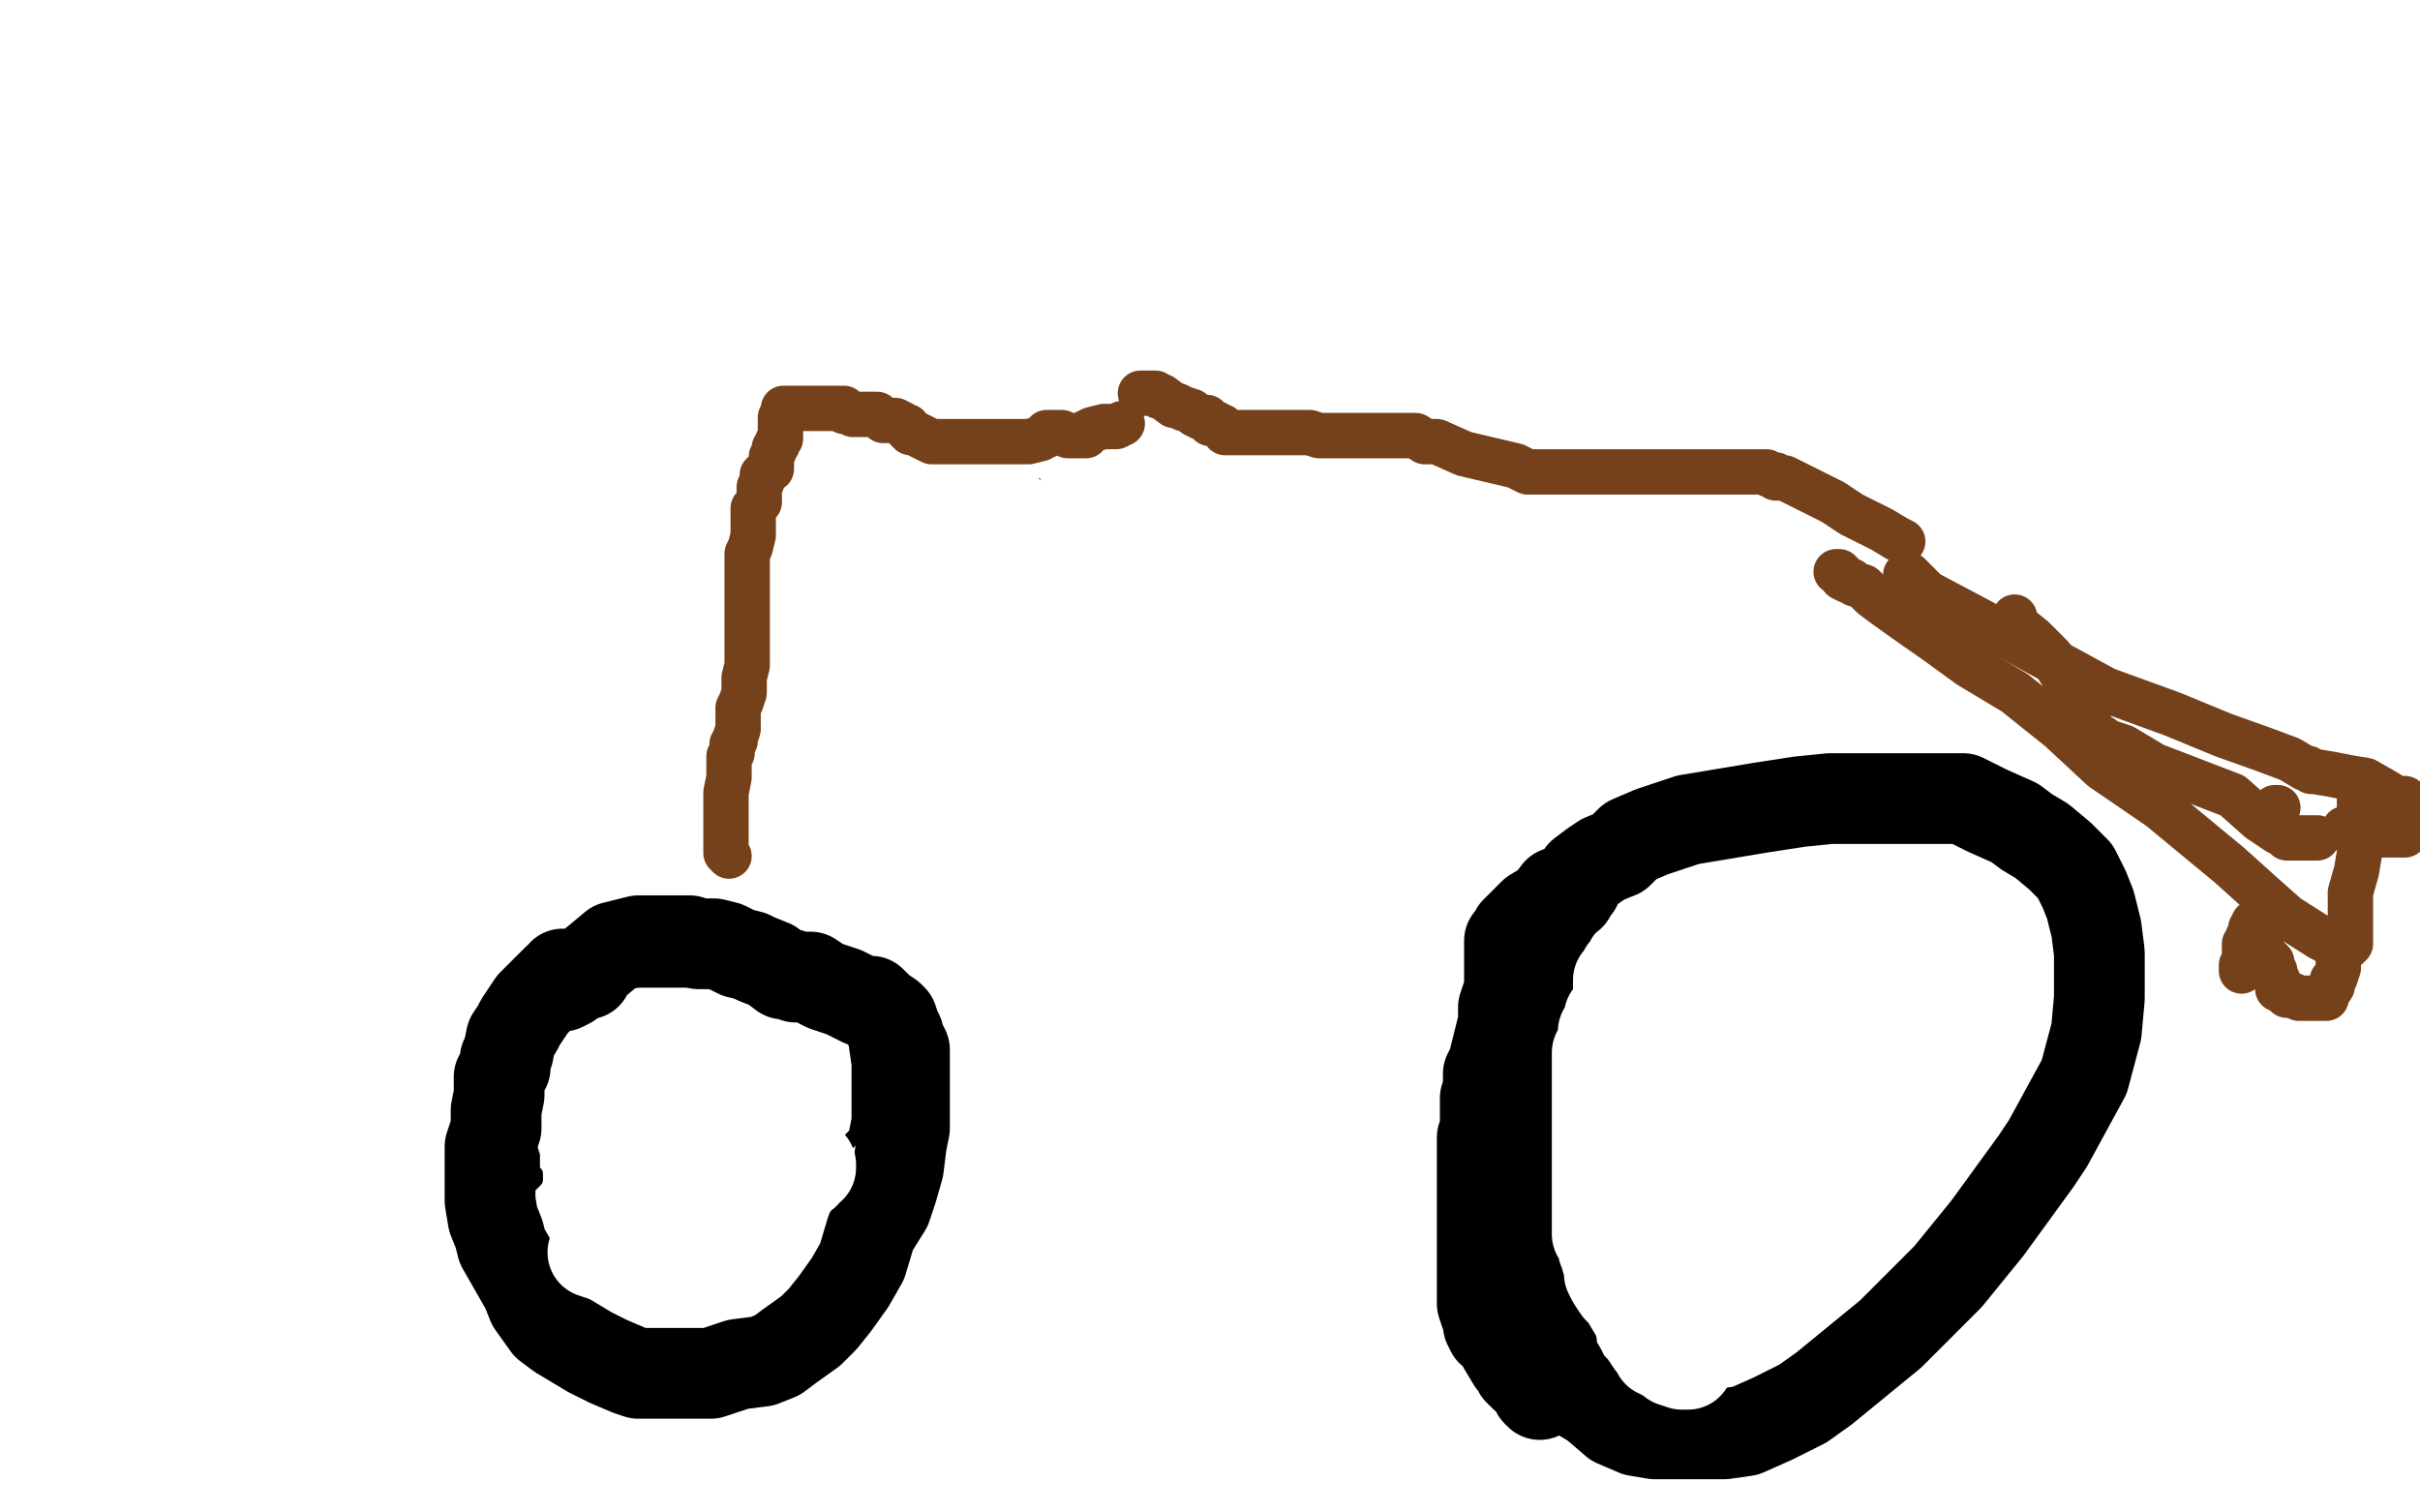 <?xml version="1.0" standalone="no"?>
<!DOCTYPE svg PUBLIC "-//W3C//DTD SVG 1.1//EN"
"http://www.w3.org/Graphics/SVG/1.1/DTD/svg11.dtd">

<svg width="800" height="500" version="1.1" xmlns="http://www.w3.org/2000/svg" xmlns:xlink="http://www.w3.org/1999/xlink" style="stroke-antialiasing: false"><desc>This SVG has been created on https://colorillo.com/</desc><rect x='0' y='0' width='800' height='500' style='fill: rgb(255,255,255); stroke-width:0' /><polyline points="61,473 61,472 61,472" style="fill: none; stroke: #000000; stroke-width: 5; stroke-linejoin: round; stroke-linecap: round; stroke-antialiasing: false; stroke-antialias: 0; opacity: 1.0"/>
<polyline points="59,471 57,470 57,470 57,468 57,468 57,465 57,465 57,460 57,460 57,457 57,457 57,454 57,454 57,452 57,452 57,451 57,449 57,448 58,446 58,445 58,442 58,440 58,439 59,438 59,437 59,436 59,434 60,433 60,431 61,430 61,429 61,428 61,427 61,426 62,426 62,426" style="fill: none; stroke: #000000; stroke-width: 5; stroke-linejoin: round; stroke-linecap: round; stroke-antialiasing: false; stroke-antialias: 0; opacity: 1.0"/>
<polyline points="58,425 59,423 59,423 60,423 60,423 63,422 63,422 64,420 64,420 64,419 64,419 67,417 67,416 70,413 74,411 75,410 76,410 80,407 80,406 82,406 83,405" style="fill: none; stroke: #000000; stroke-width: 5; stroke-linejoin: round; stroke-linecap: round; stroke-antialiasing: false; stroke-antialias: 0; opacity: 1.0"/>
<polyline points="86,400 86,401 86,401 87,401 90,401 92,400 94,398 96,397 96,396 97,395 98,395 100,395 101,396 101,397 102,398 103,399 105,400 105,401 106,402 106,403 108,405 108,406 108,407 109,408 109,409 110,411 111,412 111,414 111,415 112,417 112,419 112,421 114,423 114,426 114,427 114,428 114,429 114,430 114,431 114,432 114,433 114,434 114,435 114,436 114,438 114,441 114,442 114,444 114,445 114,446 114,447 114,448 114,450 114,452 114,453 113,454 113,456 112,458 112,460 111,461 111,462 110,463 110,465 110,466 110,467 108,468 108,469 107,470 105,473 103,476 102,477 101,478 100,479 100,480 99,480 98,482 97,483 96,483 95,483 92,483 90,482 86,477 83,475 81,473 79,472 78,471 77,471 72,466 69,462 62,456 59,452 58,451 56,449 55,448 54,447 53,446 51,444 49,442" style="fill: none; stroke: #000000; stroke-width: 5; stroke-linejoin: round; stroke-linecap: round; stroke-antialiasing: false; stroke-antialias: 0; opacity: 1.0"/>
<circle cx="345.5" cy="158.5" r="2" style="fill: #000000; stroke-antialiasing: false; stroke-antialias: 0; opacity: 1.0"/>
<polyline points="278,413 278,412 278,412 277,412 277,412 275,412 275,412 270,410 270,410 264,407 264,407 255,399 255,399 249,393 249,393 242,387 236,381 231,375 224,368 221,364 219,362 218,360 218,359 218,356 221,351 225,347 232,343 238,340 242,338 248,338 252,336 258,334 260,334 267,332 269,332 274,332 278,332 284,332 291,332 298,332 305,333 309,337 314,339 317,342 321,345 326,350 330,354 330,355 331,357 332,359 332,362 331,365 330,369 327,374 322,385 316,392 306,401 296,410 291,416 287,420 284,422 282,423 281,424 281,425 280,425 279,425 278,425 277,422 274,418 273,417 273,416" style="fill: none; stroke: #000000; stroke-width: 5; stroke-linejoin: round; stroke-linecap: round; stroke-antialiasing: false; stroke-antialias: 0; opacity: 1.0"/>
<polyline points="336,154 340,154 340,154 341,154 341,154 343,154 343,154 345,156 345,156 351,160 352,160 358,164 363,167 368,168 374,172 378,173 379,174 379,175 378,176 377,177 376,177 373,178 369,179 365,179 361,179 358,179 354,176 352,173 350,171 350,170 350,169 350,168 350,167 351,166 351,165 352,165 352,164 352,163 352,162 350,161 344,161 333,160 329,158 328,158 328,156 330,154 333,153 334,151 335,151 337,151 337,153 338,156 339,160 339,165 337,177 330,191 318,216 307,234 306,237 295,252 284,267 272,281 260,289 253,298 248,303 242,307 237,309 234,312 234,313 232,314 231,315 228,318 226,322 223,326 223,328 221,332 221,335 221,339 221,341 221,343 221,345 221,347 221,348 221,349 221,352 221,355 221,358 222,364 223,367 224,370 224,371 224,375 228,386 236,401 236,409 239,414 241,419 244,426 249,433 252,438 255,441 257,444 259,446 260,449 262,452 264,454 266,455 279,455 327,450 359,440 377,434 385,431 387,430 387,429 387,426 383,423 379,419 376,416 374,413 373,412 372,412 367,412 365,412 363,412 362,412 360,411 356,408 352,407 346,404 336,402 325,399 309,396 305,395 299,395 290,393 278,393 275,393" style="fill: none; stroke: #ffffff; stroke-width: 5; stroke-linejoin: round; stroke-linecap: round; stroke-antialiasing: false; stroke-antialias: 0; opacity: 1.0"/>
<polyline points="301,393 296,391 296,391 274,390 274,390 257,390 257,390 241,390 241,390 230,390 230,390 224,389 224,389 222,389 222,389 222,387 236,381 271,376 341,365 429,354 505,341 539,335 533,330 479,321 407,312 378,305 376,304 357,295 355,292 354,287 361,268 362,267 366,259 366,256" style="fill: none; stroke: #ffffff; stroke-width: 5; stroke-linejoin: round; stroke-linecap: round; stroke-antialiasing: false; stroke-antialias: 0; opacity: 1.0"/>
<polyline points="220,353 221,353 221,353 222,353 222,353 223,353 223,353 224,353 224,353 225,353 225,353 229,352 239,348 254,344 278,339 289,338 311,335 330,333 326,333 294,333 246,333 232,333 216,333 208,333 213,334 237,334 253,334 260,334 276,337 280,338 274,340 261,344 243,350 188,365 130,382 122,388 148,389 201,389 273,389 331,389 353,389 336,390 291,394 268,398 252,402 251,403 267,403 285,403 291,403 287,403 270,403 244,401 243,400 242,398 249,396 274,388 307,378 331,373 337,371 331,370 293,370 273,370 261,370 258,369 259,364 274,361 294,358 307,354 310,354 301,354 300,354 268,355 239,355 219,355 216,355 217,355 246,355 297,355 332,355 368,357 378,357 375,357 340,362 273,372 201,381 144,394 119,399 118,399 117,399 123,399 149,399 182,398 207,392 220,387 213,387 185,391 154,397 131,401 122,404 132,404 211,412 283,414 354,417 387,421 392,423 391,426 380,430 329,437 265,447 186,451 114,455 106,455 105,455 109,455 116,453 140,449 166,445 203,442 226,441 230,441 215,441 190,447 126,458 63,469 20,472 10,476 39,476 76,476 97,476 102,476 73,483 57,487 54,490 60,489 88,483 121,478 141,476 144,476 141,476 135,476 121,476 109,474 103,472 100,470 100,467 100,463 99,462 94,460 73,451 58,445 50,442 54,442 95,435 106,434 114,434 89,437 35,446 21,449 18,449 33,446 93,433 122,427 136,424 136,423 135,423 115,423 94,422 85,421 82,418 81,417 81,413 84,408 86,406 87,404 86,401 83,400 78,400 70,400 71,399 90,395 113,393 126,389 128,389 106,394 59,403 31,413 15,418 11,419 13,419 26,419 43,417 61,417 76,416 82,416 83,416 83,418 73,427 54,435 39,441 36,443 47,443 75,438 94,433 102,432 97,432 89,432 71,435 59,436 57,436 72,436 103,436 105,436 112,436 111,435 104,430" style="fill: none; stroke: #ffffff; stroke-width: 30; stroke-linejoin: round; stroke-linecap: round; stroke-antialiasing: false; stroke-antialias: 0; opacity: 1.0"/>
<polyline points="176,389 176,388 176,388 176,387 176,387 176,386 176,386 176,385 176,385 176,383 176,382 175,379 174,374 173,372 172,368 171,365 171,360 171,358 171,356 171,355 171,352 171,349 171,347 172,343 173,340 175,337 177,334 178,331 181,329 182,327 184,325 186,324 188,324 191,324 196,324 202,324 209,324 218,324 228,324 238,324 244,324 253,324 257,324 260,324 265,326 270,328 272,330 275,334 278,336 280,340 281,341 283,345 284,352 284,357 284,365 284,370 283,375 278,380 274,385 269,390 265,395 259,398 254,401 248,405 240,408 235,410 229,412 223,413 217,414 212,414 208,414 203,414 198,414 193,414 189,414 186,414 183,413 181,412 179,411 178,410 176,409 175,407 175,406 174,404 174,402 174,401 174,399 174,398 174,396 174,395 174,393 175,392 176,391 177,390 177,389 177,388" style="fill: none; stroke: #000000; stroke-width: 5; stroke-linejoin: round; stroke-linecap: round; stroke-antialiasing: false; stroke-antialias: 0; opacity: 1.0"/>
<polyline points="512,364 511,361 510,360 510,357 508,354 508,350 508,345 508,340 508,335 508,330 508,325 508,323 508,320 508,316 510,311 513,305 515,300 517,296 521,293 523,289 527,286 530,284 535,282 539,278 546,275 558,271 564,270 582,267 595,265 605,264 613,264 623,264 632,264 638,264 644,264 649,264 657,268 666,272 670,275 675,278 681,283 686,288 689,294 691,299 693,307 694,315 694,330 693,341 689,356 677,378 673,384 657,406 644,422 634,432 631,435 625,441 614,450 603,459 596,464 586,469 577,473 570,474 564,474 554,474 547,474 541,473 534,470 527,464 522,461 518,457 516,453 513,448 513,445 512,437 512,434 512,426 512,421 512,418 512,414 513,410 513,406 514,405 516,400 519,394 520,394 521,393 522,391 522,390 523,389 523,388 523,387 523,386 524,385 524,384 524,383 524,382 524,379 524,378 524,375 524,374 524,373 524,372 523,371 523,370 521,367 519,364 519,362 517,361 517,360 517,359 517,356 517,355 517,354 516,353 516,352 510,353 506,358 502,363 501,365 499,367 498,371 498,372 498,373 498,376 498,377 498,379 498,380 498,381 498,382 498,385 498,387 498,389 498,390 498,391 498,393 499,395 500,397 500,398 501,400 502,401 502,402 502,400 502,395 502,391 502,383 502,378 502,372 502,369 502,365 502,361 502,359 502,356 504,355 504,354 505,353 505,351 506,350 507,346 507,343 507,340 508,336 509,333 509,329 509,327 509,326 509,324 511,320 511,314 511,313 507,319 503,325 498,330 493,343 490,347 484,357 481,363 480,366 479,369 479,373 479,375 479,376 479,377 479,378 479,381 479,384 479,387 481,391 481,392 482,394 482,397 484,401 485,404 485,408 487,408 488,408 490,408 490,409 492,410 492,411 493,411 495,413 495,414 497,417 497,418 498,420 498,423 500,427 501,431 501,435 501,438 501,442 501,444 501,445" style="fill: none; stroke: #000000; stroke-width: 30; stroke-linejoin: round; stroke-linecap: round; stroke-antialiasing: false; stroke-antialias: 0; opacity: 1.0"/>
<polyline points="583,303 579,303 579,303 576,303 576,303 575,303 575,303 574,303 574,303 573,303 566,304 561,306 553,310 546,312 544,313 542,315 541,315 540,317 539,318 538,320 537,321 536,323 535,324 535,326 535,329 534,334 532,336 532,338 531,341 530,341 530,345 528,348 528,352 528,357 528,361 528,365 528,367 528,371 528,374 528,377 528,378 528,383 528,389 528,393 528,397 528,400 528,403 528,404 528,406 528,408 529,409 530,412 530,413 531,415 531,416 532,418 532,420 532,421 533,423 535,426 537,428 540,433 543,438 544,441 546,444 548,445 548,447 549,447 550,448 552,449 553,450 556,451 558,451" style="fill: none; stroke: #ffffff; stroke-width: 30; stroke-linejoin: round; stroke-linecap: round; stroke-antialiasing: false; stroke-antialias: 0; opacity: 1.0"/>
<polyline points="491,462 491,461 491,461 491,459 491,459 491,456 491,456 491,452 491,452 491,450 491,450 491,448 491,448 491,447 491,447 491,446 491,444 491,443 491,440 489,438 489,437 488,435 488,433 488,429 488,428 487,424 485,421 485,420 484,418 483,416 483,415 482,413 482,412 482,410 481,408 480,407 479,404 478,402 478,400 477,398 477,394 477,391 477,388 477,380 475,377 475,370 475,365 475,359 475,355 475,352 475,351 475,350 475,347 476,344 477,339 478,334 478,333 479,330 480,329 481,326 482,325 483,323 484,321 486,319 486,317 489,313 489,312 491,309 491,308 491,307" style="fill: none; stroke: #ffffff; stroke-width: 30; stroke-linejoin: round; stroke-linecap: round; stroke-antialiasing: false; stroke-antialias: 0; opacity: 1.0"/>
<polyline points="194,322 192,322 192,322 191,322 191,322 189,322 189,322 188,322 188,322 186,322 186,322 186,323 186,323 184,324 184,324 184,325 183,325 182,326 181,327 180,328 178,330 176,332 174,335 172,338 171,340 169,343 168,348 167,350 167,353 165,356 165,359 165,362 164,367 164,373 162,379 162,387 162,391 162,397 163,403 165,408 166,412 170,419 174,426 176,431 181,438 185,441 190,444 195,447 201,450 208,453 211,454 215,454 219,454 223,454 224,454 229,454 235,454 244,451 252,450 257,448 261,445 268,440 272,436 276,431 281,424 285,417 288,407 293,399 295,393 297,386 298,378 299,373 299,369 299,364 299,358 299,354 299,350 299,347 297,343 297,342 296,340 295,337 294,336 291,334 288,331 285,331 279,328 273,326 271,325 268,323 265,323 263,323 261,322 259,322 255,319 250,317 248,316 244,315 240,313 236,312 231,312 228,311 225,311 222,311 220,311 217,311 216,311 213,311 211,311 203,313 197,318 192,322 188,325 186,326" style="fill: none; stroke: #000000; stroke-width: 30; stroke-linejoin: round; stroke-linecap: round; stroke-antialiasing: false; stroke-antialias: 0; opacity: 1.0"/>
<polyline points="519,296 517,295 517,295 515,295 515,295 512,299 512,299 507,302 507,302 504,305 504,305 501,308 501,308 501,309 501,309 499,311 499,313 499,314 499,317 499,321 499,322 499,324 499,326 499,327 498,330 497,333 497,338 496,342 495,346 494,350 494,351 492,355 492,357 492,360 491,363 491,364 491,368 491,371 491,372 491,374 490,376 490,379 490,381 490,385 490,389 490,394 490,397 490,401 490,403 490,407 490,408 490,409 490,411 490,415 490,417 490,421 490,424 490,426 490,429 490,430 490,431 491,434 492,435 492,438 493,440 494,440 495,441 496,442 497,445 500,450 502,451 502,453 503,454 504,454 504,455 506,456 507,458 508,460 509,461" style="fill: none; stroke: #000000; stroke-width: 30; stroke-linejoin: round; stroke-linecap: round; stroke-antialiasing: false; stroke-antialias: 0; opacity: 1.0"/>
<polyline points="196,414 199,415 204,415 210,415 216,415 220,415 225,415 229,415 231,415 233,415 234,414 235,413 237,412 238,411 240,411 242,409 243,409 244,409 247,408 248,406 250,405 250,404 252,402 253,401 254,401 255,399 256,398 257,396 258,396 258,395 259,395 259,394 259,393 260,393 261,392 262,391 263,390 264,389 265,388 266,388 267,386 268,386 268,385" style="fill: none; stroke: #ffffff; stroke-width: 30; stroke-linejoin: round; stroke-linecap: round; stroke-antialiasing: false; stroke-antialias: 0; opacity: 1.0"/>
<polyline points="241,283 240,282 240,282 240,271 240,271 240,267 240,267 240,262 240,262 241,257 241,257 241,255 241,255 241,253 241,252 241,250 242,249 242,247 242,246 243,245 243,244 244,241 244,237 244,234 245,232 246,229 246,226 246,224 247,220 247,217 247,213 247,212 247,209 247,206 247,205 247,204 247,203 247,202 247,199 247,197 247,196 247,194 247,193 247,190 247,186 247,183 248,181 249,177 249,175 249,174 249,173 249,170 249,168 251,166 251,165 251,161 252,159 252,157 253,156 255,155 255,154 255,153 255,152 255,151 256,149 256,148 257,147 257,146 258,145 258,144 258,142 258,140 258,138 259,136 259,135 259,135 265,135 265,135 270,135 270,135 273,135 273,135 276,135 276,135 279,135 279,135 279,136 280,136 282,137 289,137 290,137 292,139 295,139 296,139 298,140 299,141 300,141 300,142 301,143 302,143 306,145 308,146 310,146 312,146 320,146 329,146 335,146 339,146 340,146 344,145 345,144 346,144 346,143 348,143 349,143 351,143 353,144 355,144 356,144 358,144 359,144 359,143 361,142 361,142 365,141 365,141 369,141 369,141 371,140 371,140" style="fill: none; stroke: #74411a; stroke-width: 15; stroke-linejoin: round; stroke-linecap: round; stroke-antialiasing: false; stroke-antialias: 0; opacity: 1.0"/>
<polyline points="377,130 378,130 378,130 380,130 380,130 382,130 382,130 383,131 383,131 384,131 384,131 388,134 388,134 389,134 389,134 391,135 394,136 395,137 397,138 399,138 400,140 402,140 403,141 404,141 405,143 406,143 411,143 415,143 426,143 427,143 433,143 436,144 440,144 442,144 444,144 446,144 448,144 451,144 452,144 455,144 457,144 458,144 461,144 464,144 465,144 467,144 468,144 471,146 472,146 474,146 475,146 484,150 501,154 505,156 509,156 512,156 513,156 516,156 520,156 527,156 536,156 539,156 546,156 549,156 553,156 555,156 559,156 561,156 563,156 565,156 567,156 569,156 572,156 576,156 581,156 584,156 585,157 586,157 587,157 587,158 590,158 606,166 612,170 622,175 627,178 629,179" style="fill: none; stroke: #74411a; stroke-width: 15; stroke-linejoin: round; stroke-linecap: round; stroke-antialiasing: false; stroke-antialias: 0; opacity: 1.0"/>
<polyline points="630,190 631,190 631,190 637,196 637,196 654,205 654,205 674,216 674,216 696,228 696,228 718,236 718,236 735,243 749,248 757,251 762,254 763,254 764,255 765,255 771,256 776,257 782,258 789,262 792,264 794,264 795,264 795,265 796,265" style="fill: none; stroke: #74411a; stroke-width: 15; stroke-linejoin: round; stroke-linecap: round; stroke-antialiasing: false; stroke-antialias: 0; opacity: 1.0"/>
<polyline points="796,270 796,271 796,271 795,274 795,274 795,275 795,275 795,276 794,276 781,276 775,274" style="fill: none; stroke: #74411a; stroke-width: 15; stroke-linejoin: round; stroke-linecap: round; stroke-antialiasing: false; stroke-antialias: 0; opacity: 1.0"/>
<polyline points="766,277 763,277 763,277 761,277 761,277 759,277 759,277 758,277 758,277 756,277 756,277 755,276 755,276 753,275 747,271 738,263 725,258 712,253 702,247 696,245 695,244 693,243 692,242 688,233 683,225 678,217 672,211 667,207 666,204" style="fill: none; stroke: #74411a; stroke-width: 15; stroke-linejoin: round; stroke-linecap: round; stroke-antialiasing: false; stroke-antialias: 0; opacity: 1.0"/>
<polyline points="781,262 780,262 780,262 780,265 780,265 780,269 780,269 780,275 780,275 780,282 780,282 779,288 779,288 777,295 777,295 777,300 777,303 777,307 777,309 777,311 777,312 776,313" style="fill: none; stroke: #74411a; stroke-width: 15; stroke-linejoin: round; stroke-linecap: round; stroke-antialiasing: false; stroke-antialias: 0; opacity: 1.0"/>
<polyline points="769,311 767,310 767,310 756,303 756,303 747,295 747,295 737,286 737,286 714,267 714,267 695,254 695,254 681,241 666,229 651,220 640,212 630,205 623,200 619,197 616,194 613,193 612,192 611,192 609,191 609,190 608,189 607,189" style="fill: none; stroke: #74411a; stroke-width: 15; stroke-linejoin: round; stroke-linecap: round; stroke-antialiasing: false; stroke-antialias: 0; opacity: 1.0"/>
<polyline points="752,267 753,267 752,267 752,268 751,271" style="fill: none; stroke: #74411a; stroke-width: 15; stroke-linejoin: round; stroke-linecap: round; stroke-antialiasing: false; stroke-antialias: 0; opacity: 1.0"/>
<polyline points="772,313 772,314 772,314 773,316 773,316 773,317 773,318 773,319 773,320 772,323 771,324 771,326 769,329 769,330 768,330 764,330 760,330 758,329 756,329 755,328" style="fill: none; stroke: #74411a; stroke-width: 15; stroke-linejoin: round; stroke-linecap: round; stroke-antialiasing: false; stroke-antialias: 0; opacity: 1.0"/>
<polyline points="754,327 753,327 753,327 753,326 753,325 753,324 752,323 752,321 751,320 751,318 750,317 749,316 748,314 746,311 746,310 746,309 746,308 746,307 745,307 745,306 745,305 744,307 744,308 743,310 743,311 742,312 742,313 742,315 742,316 742,317 742,318 741,319 741,320 741,321" style="fill: none; stroke: #74411a; stroke-width: 15; stroke-linejoin: round; stroke-linecap: round; stroke-antialiasing: false; stroke-antialias: 0; opacity: 1.0"/>
</svg>
